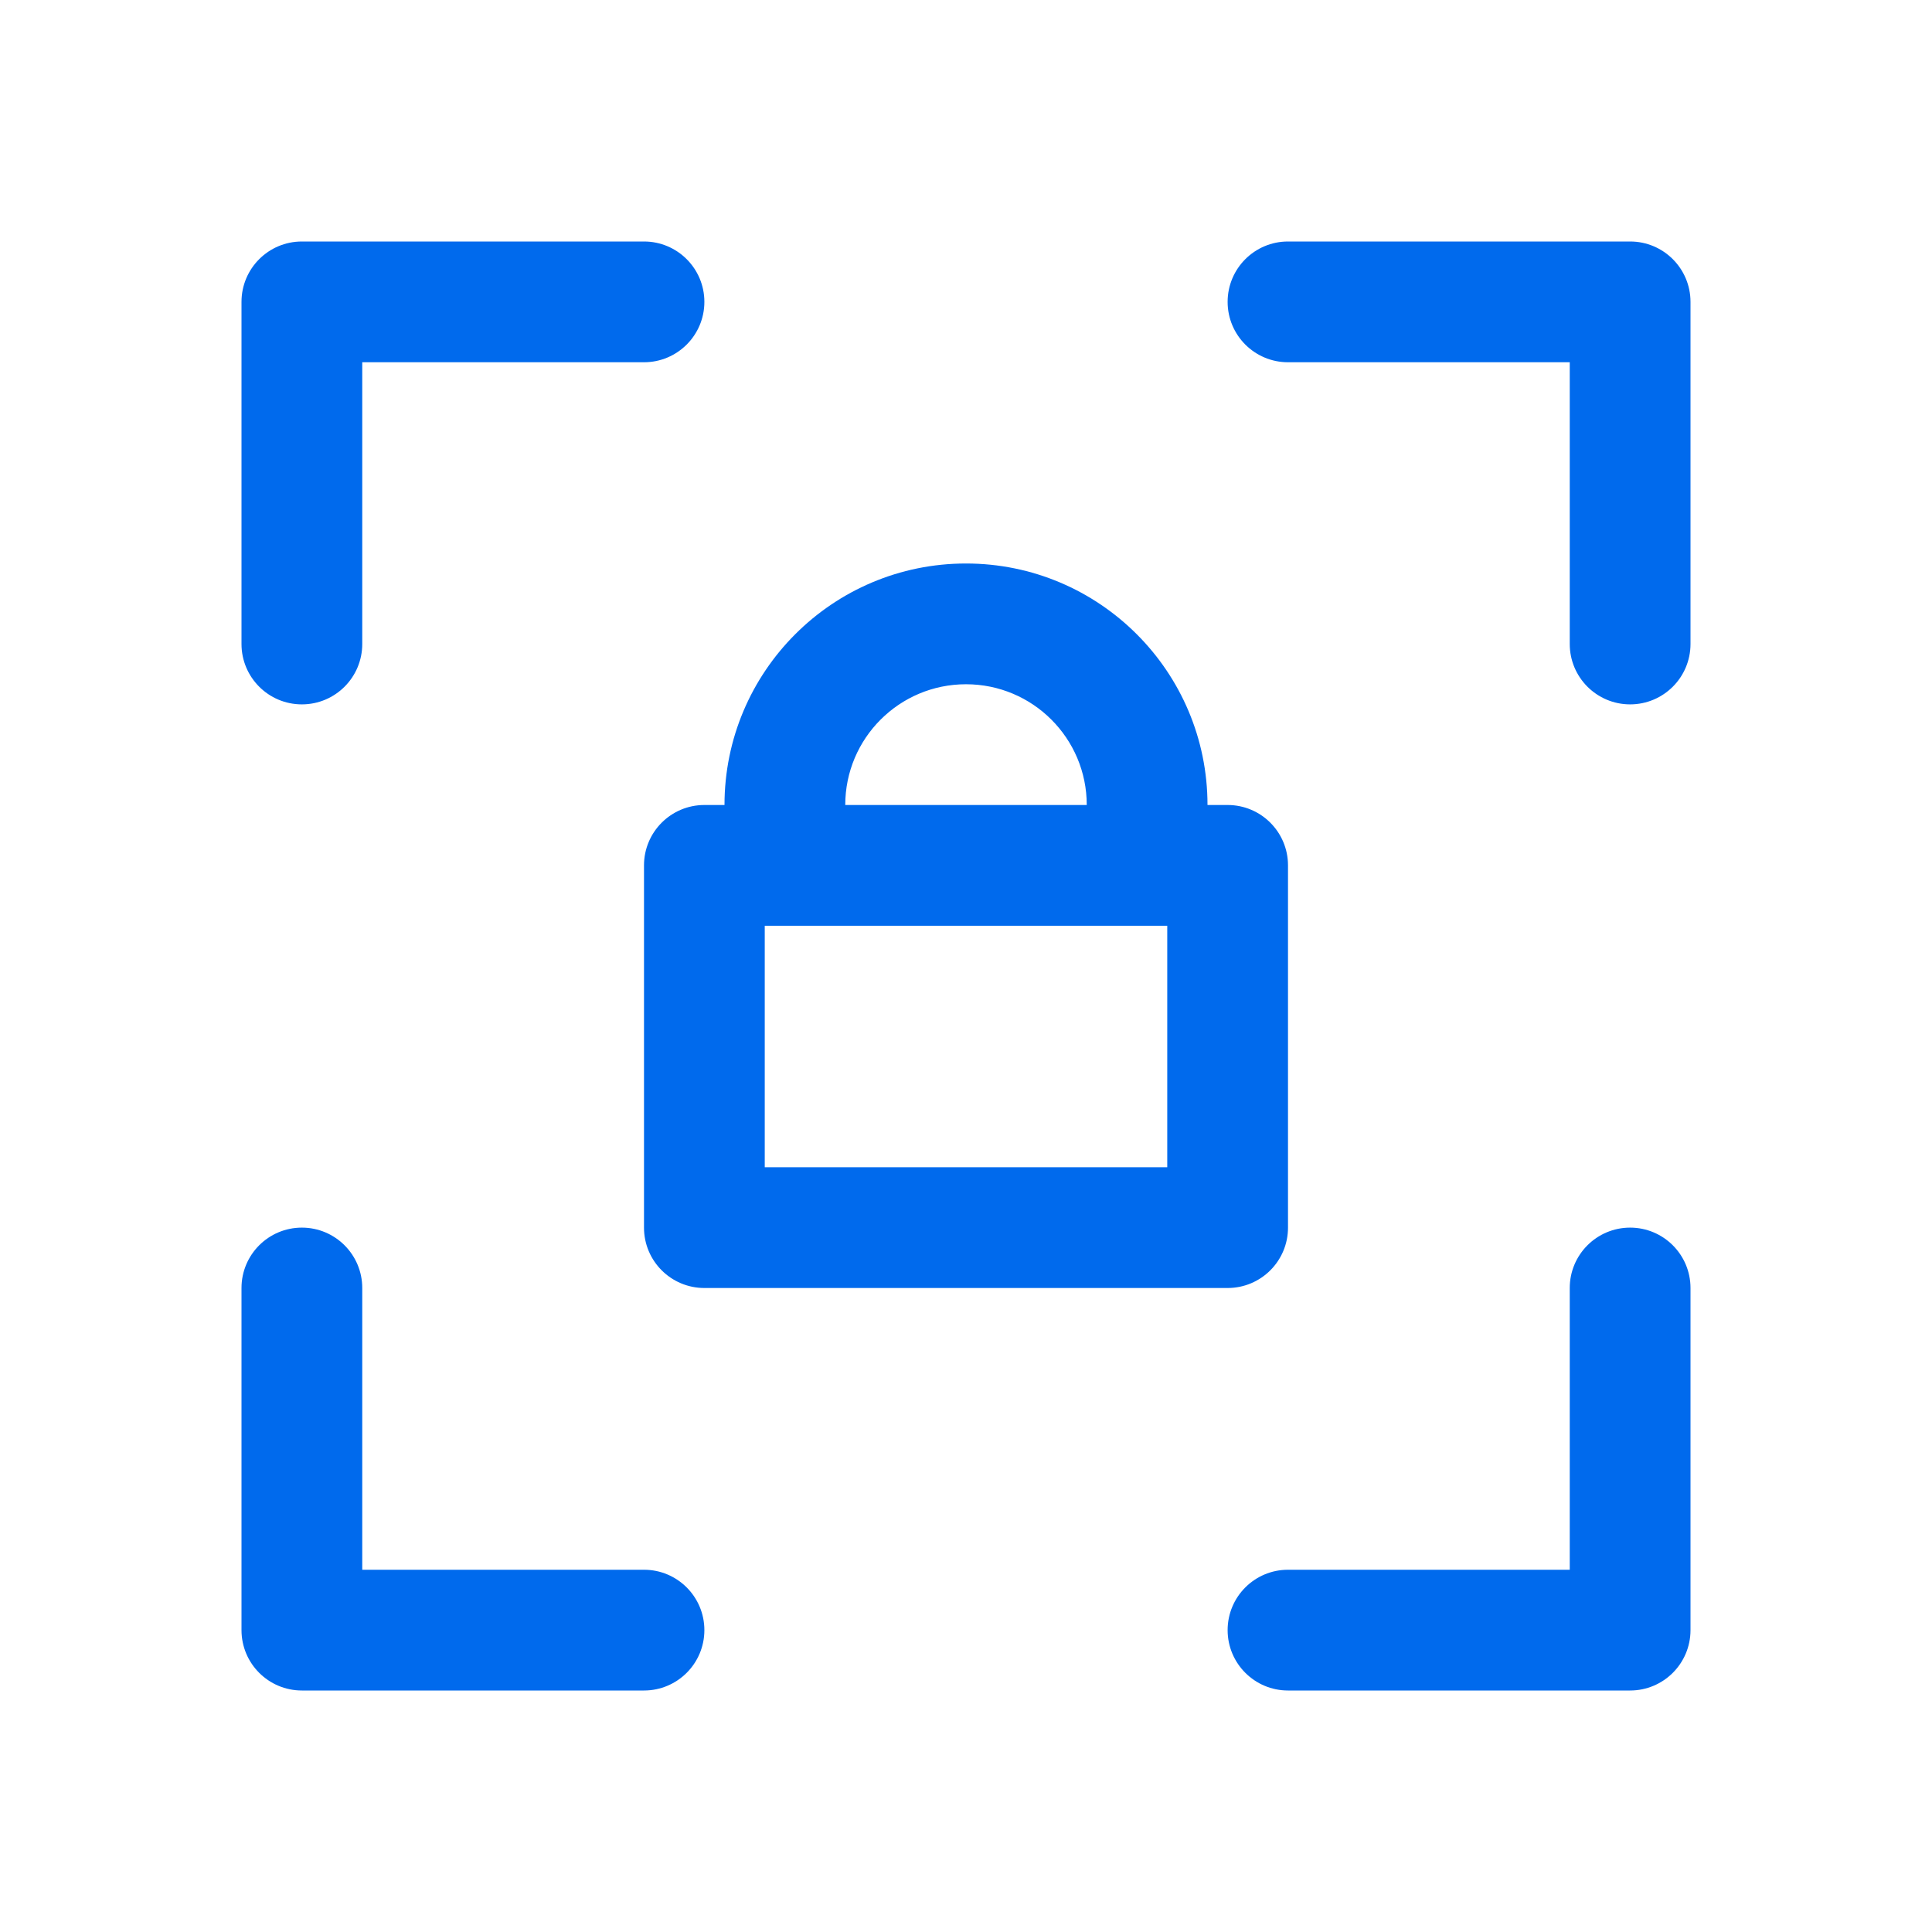 <?xml version="1.0" encoding="UTF-8"?> <svg xmlns="http://www.w3.org/2000/svg" width="96" height="96" viewBox="0 0 96 96" fill="none"><path d="M12 32C12 33.657 13.343 35 15 35C16.657 35 18 33.657 18 32H12ZM15 15V12C13.343 12 12 13.343 12 15H15ZM15 81H12C12 82.657 13.343 84 15 84V81ZM18 64C18 62.343 16.657 61 15 61C13.343 61 12 62.343 12 64H18ZM32 18C33.657 18 35 16.657 35 15C35 13.343 33.657 12 32 12V18ZM64 12C62.343 12 61 13.343 61 15C61 16.657 62.343 18 64 18V12ZM81 15H84C84 13.343 82.657 12 81 12V15ZM78 32C78 33.657 79.343 35 81 35C82.657 35 84 33.657 84 32H78ZM84 64C84 62.343 82.657 61 81 61C79.343 61 78 62.343 78 64H84ZM81 81V84C82.657 84 84 82.657 84 81H81ZM32 84C33.657 84 35 82.657 35 81C35 79.343 33.657 78 32 78V84ZM64 78C62.343 78 61 79.343 61 81C61 82.657 62.343 84 64 84V78ZM35 43V40C33.343 40 32 41.343 32 43H35ZM61 43H64C64 41.343 62.657 40 61 40V43ZM61 61V64C62.657 64 64 62.657 64 61H61ZM35 61H32C32 62.657 33.343 64 35 64V61ZM57 43V46H60V43H57ZM39 43H36V46H39V43ZM18 32V15H12V32H18ZM18 81V64H12V81H18ZM15 18H32V12H15V18ZM64 18H81V12H64V18ZM78 15V32H84V15H78ZM78 64V81H84V64H78ZM32 78H15V84H32V78ZM81 78H64V84H81V78ZM35 46H61V40H35V46ZM58 43V61H64V43H58ZM61 58H35V64H61V58ZM38 61V43H32V61H38ZM54 40V43H60V40H54ZM57 40H39V46H57V40ZM42 43V40H36V43H42ZM48 34C51.314 34 54 36.686 54 40H60C60 33.373 54.628 28 48 28V34ZM48 28C41.372 28 36 33.373 36 40H42C42 36.686 44.686 34 48 34V28Z" fill="#006AED"></path></svg> 